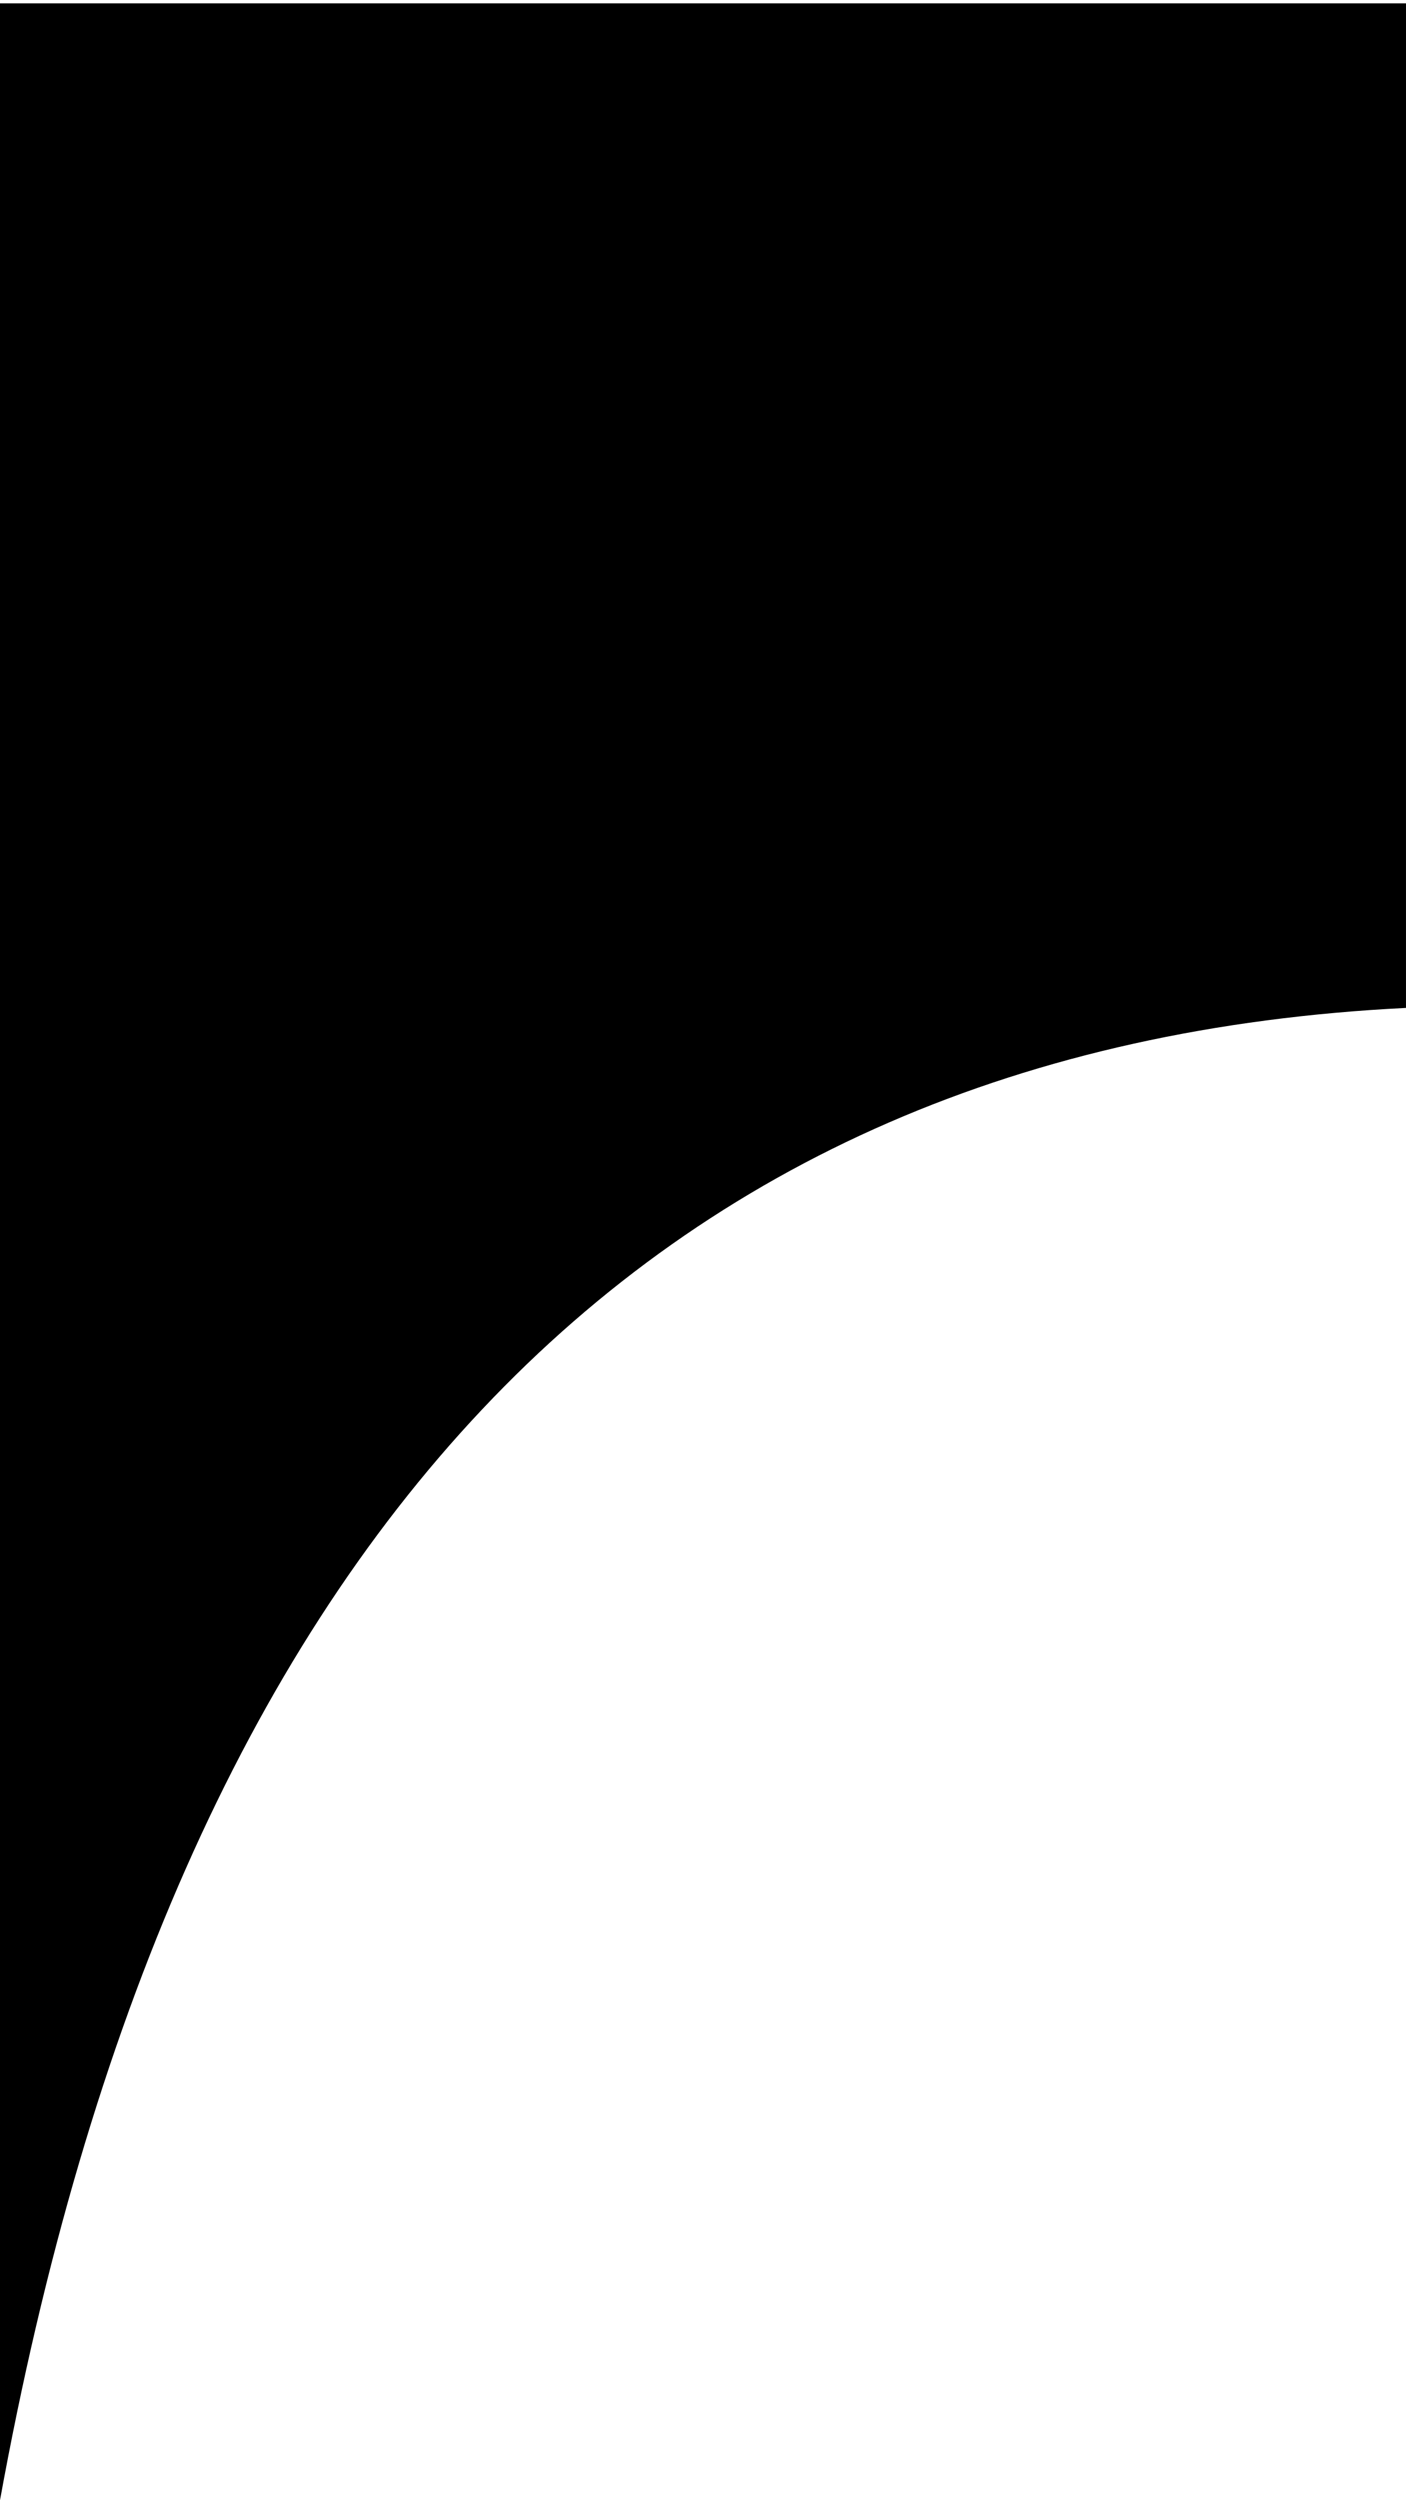 <?xml version="1.0" encoding="UTF-8" standalone="no"?><!-- Generator: Gravit.io --><svg xmlns="http://www.w3.org/2000/svg" xmlns:xlink="http://www.w3.org/1999/xlink" style="isolation:isolate" viewBox="0 0 360 640" width="360pt" height="640pt"><defs><clipPath id="_clipPath_DDCeyyHii9p2IkiaSm1qOFzT3hQAUdvN"><rect width="360" height="640"/></clipPath></defs><g clip-path="url(#_clipPath_DDCeyyHii9p2IkiaSm1qOFzT3hQAUdvN)"><clipPath id="_clipPath_9d9qK8ang0tyzGPFmg8syuhA05p0e0KA"><rect x="0" y="0" width="360" height="640" transform="matrix(1,0,0,1,0,0)" fill="rgb(255,255,255)"/></clipPath><g clip-path="url(#_clipPath_9d9qK8ang0tyzGPFmg8syuhA05p0e0KA)"><g><rect x="0" y="0" width="359.996" height="639.993" transform="matrix(1,0,0,1,0,0)" fill="none"/><path d=" M 0 639.993 C 44.567 395.041 164.585 267.73 359.996 258 L 360 0.864 L 0 0.864 L 0 639.993 Z " fill="rgb(0,0,0)"/></g></g></g></svg>